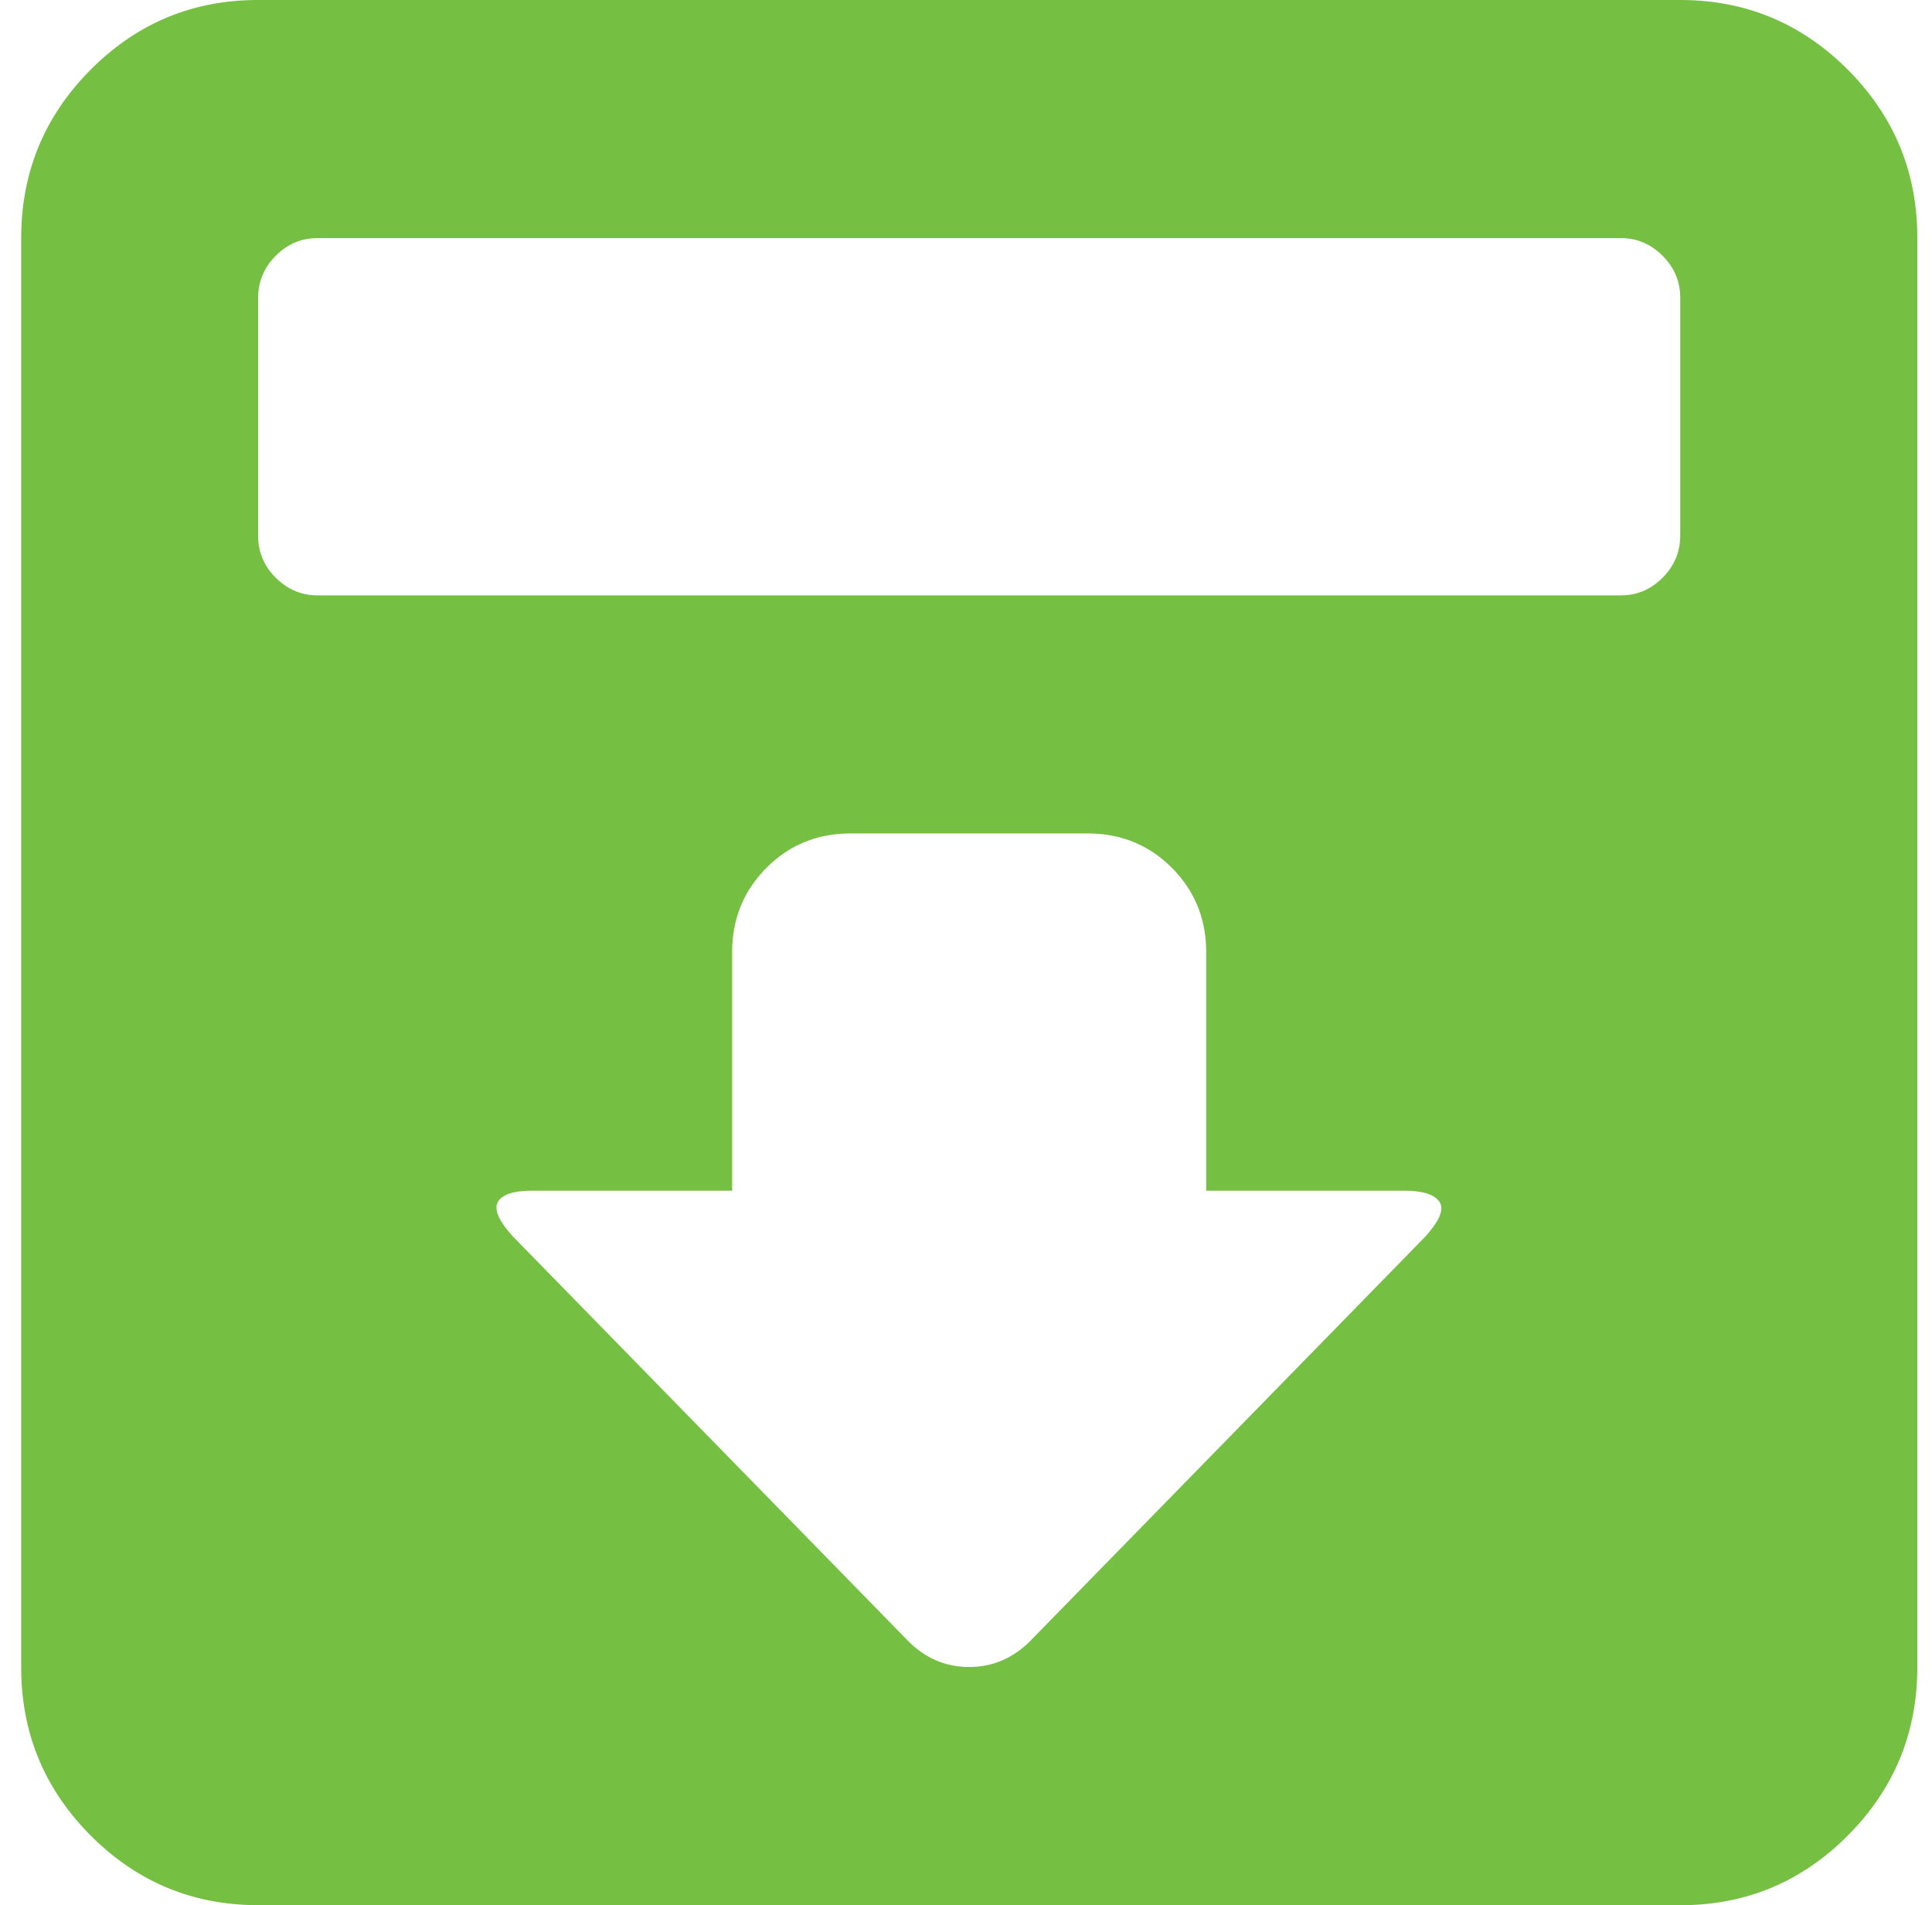 <svg xmlns="http://www.w3.org/2000/svg" width="72" height="71" viewBox="0 0 72 71"><g><g><path fill="#75c043" d="M62.617 19.968c-.002.6-.22 1.12-.656 1.56-.437.439-.954.659-1.553.659h-48.58c-.597-.002-1.114-.221-1.552-.66a2.133 2.133 0 0 1-.656-1.56v-8.875c.002-.6.22-1.12.656-1.56.437-.439.954-.658 1.553-.658h48.58c.597 0 1.114.22 1.552.659.437.438.656.958.656 1.56zM19.143 46.107c-.553-.6-.748-1.04-.587-1.317.16-.278.587-.416 1.277-.416h7.452v-8.876c0-1.248.426-2.299 1.277-3.154.852-.856 1.898-1.284 3.14-1.284h8.833c1.242 0 2.288.428 3.14 1.284.851.855 1.277 1.906 1.277 3.154v8.876h7.383c.69 0 1.127.14 1.31.416.184.277 0 .715-.551 1.317L38.396 61.15c-.645.648-1.404.972-2.278.972-.873 0-1.632-.324-2.277-.972L19.143 46.107zM62.62 71c2.439.001 4.52-.865 6.246-2.6 1.725-1.734 2.587-3.826 2.587-6.275V8.875c.002-2.45-.861-4.542-2.587-6.275C67.138.867 65.056 0 62.619 0H9.622c-2.439-.001-4.52.865-6.246 2.6C1.651 4.334.79 6.426.79 8.876v53.247c-.003 2.45.859 4.542 2.585 6.275 1.727 1.734 3.809 2.6 6.246 2.6h52.997z"></path></g></g></svg>
